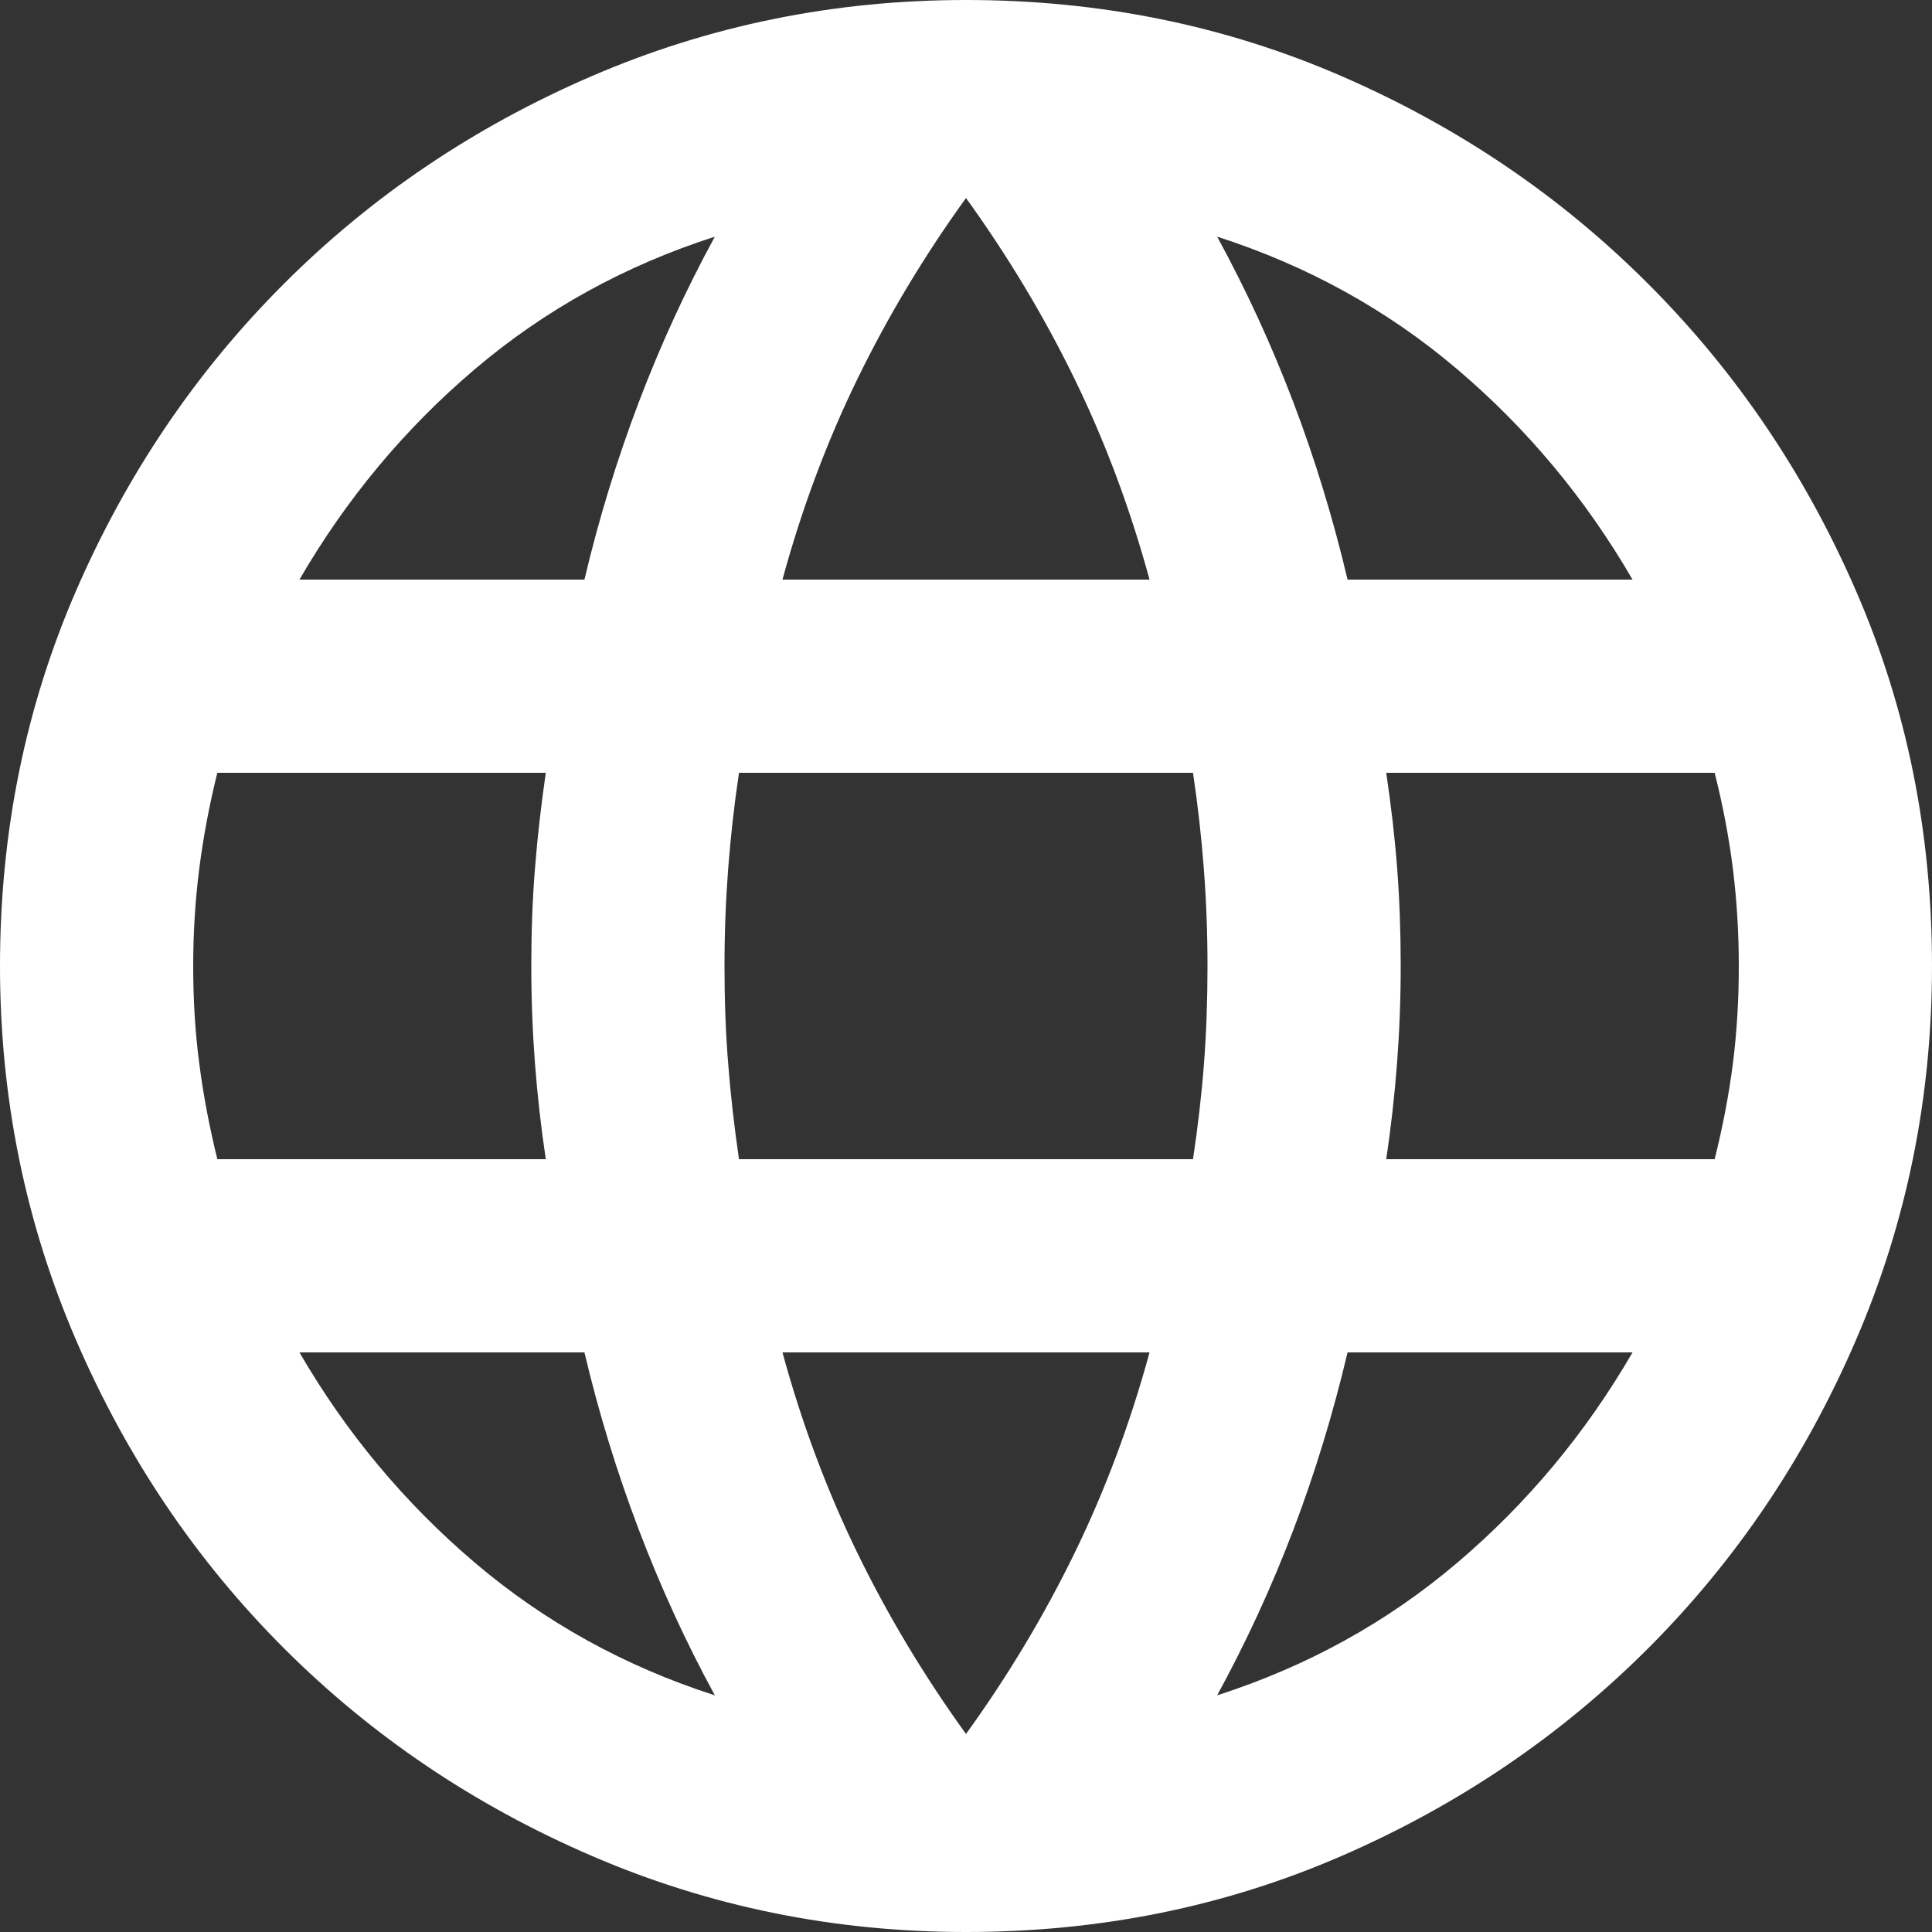 <svg width="12" height="12" viewBox="0 0 12 12" fill="none" xmlns="http://www.w3.org/2000/svg">
<rect x="0" y="0" width="12" height="12" fill="#333333" stroke="none"/>
<path d="M6 12C5.18 12 4.405 11.842 3.675 11.527C2.945 11.212 2.308 10.782 1.763 10.237C1.218 9.692 0.788 9.055 0.473 8.325C0.158 7.595 0 6.82 0 6C0 5.17 0.158 4.393 0.473 3.668C0.788 2.943 1.218 2.308 1.763 1.763C2.308 1.218 2.945 0.788 3.675 0.473C4.405 0.158 5.18 0 6 0C6.83 0 7.608 0.158 8.333 0.473C9.058 0.788 9.693 1.218 10.237 1.763C10.782 2.308 11.212 2.943 11.527 3.668C11.843 4.393 12 5.17 12 6C12 6.82 11.842 7.595 11.527 8.325C11.212 9.055 10.782 9.693 10.237 10.238C9.692 10.783 9.057 11.213 8.332 11.528C7.607 11.843 6.83 12 6 12ZM6 10.77C6.26 10.41 6.485 10.035 6.675 9.645C6.865 9.255 7.02 8.84 7.14 8.4H4.86C4.98 8.84 5.135 9.255 5.325 9.645C5.515 10.035 5.74 10.41 6 10.77ZM4.44 10.53C4.26 10.2 4.103 9.857 3.968 9.502C3.833 9.147 3.72 8.78 3.63 8.4H1.86C2.15 8.9 2.513 9.335 2.948 9.705C3.383 10.075 3.88 10.35 4.44 10.53ZM7.56 10.53C8.12 10.35 8.618 10.075 9.053 9.705C9.488 9.335 9.85 8.9 10.14 8.4H8.37C8.28 8.78 8.168 9.148 8.033 9.503C7.898 9.858 7.74 10.2 7.56 10.53ZM1.35 7.2H3.39C3.36 7 3.338 6.803 3.323 6.608C3.308 6.413 3.3 6.21 3.3 6C3.3 5.79 3.307 5.587 3.323 5.393C3.338 5.198 3.361 5.001 3.39 4.8H1.35C1.3 5 1.263 5.198 1.238 5.393C1.213 5.588 1.2 5.79 1.2 6C1.2 6.21 1.212 6.412 1.238 6.608C1.263 6.803 1.301 7.001 1.35 7.2ZM4.59 7.2H7.41C7.44 7 7.463 6.803 7.478 6.608C7.493 6.413 7.5 6.21 7.5 6C7.5 5.79 7.492 5.587 7.477 5.393C7.462 5.198 7.44 5.001 7.41 4.8H4.59C4.56 5 4.538 5.198 4.523 5.393C4.508 5.588 4.5 5.79 4.5 6C4.5 6.21 4.507 6.412 4.523 6.608C4.538 6.803 4.561 7.001 4.59 7.2ZM8.61 7.2H10.65C10.7 7 10.738 6.803 10.763 6.608C10.788 6.413 10.8 6.21 10.8 6C10.8 5.79 10.787 5.587 10.763 5.393C10.738 5.198 10.701 5.001 10.65 4.8H8.61C8.64 5 8.663 5.198 8.678 5.393C8.693 5.588 8.7 5.79 8.7 6C8.7 6.21 8.692 6.412 8.677 6.608C8.662 6.803 8.64 7.001 8.61 7.2ZM8.37 3.6H10.14C9.85 3.1 9.488 2.665 9.053 2.295C8.618 1.925 8.12 1.65 7.56 1.47C7.74 1.8 7.898 2.143 8.033 2.498C8.168 2.853 8.28 3.22 8.37 3.6ZM4.86 3.6H7.14C7.02 3.16 6.865 2.745 6.675 2.355C6.485 1.965 6.26 1.59 6 1.23C5.74 1.59 5.515 1.965 5.325 2.355C5.135 2.745 4.98 3.16 4.86 3.6ZM1.86 3.6H3.63C3.72 3.22 3.833 2.852 3.968 2.497C4.103 2.142 4.26 1.8 4.44 1.47C3.88 1.65 3.382 1.925 2.947 2.295C2.512 2.665 2.15 3.1 1.86 3.6Z" fill="white"/>
</svg>
